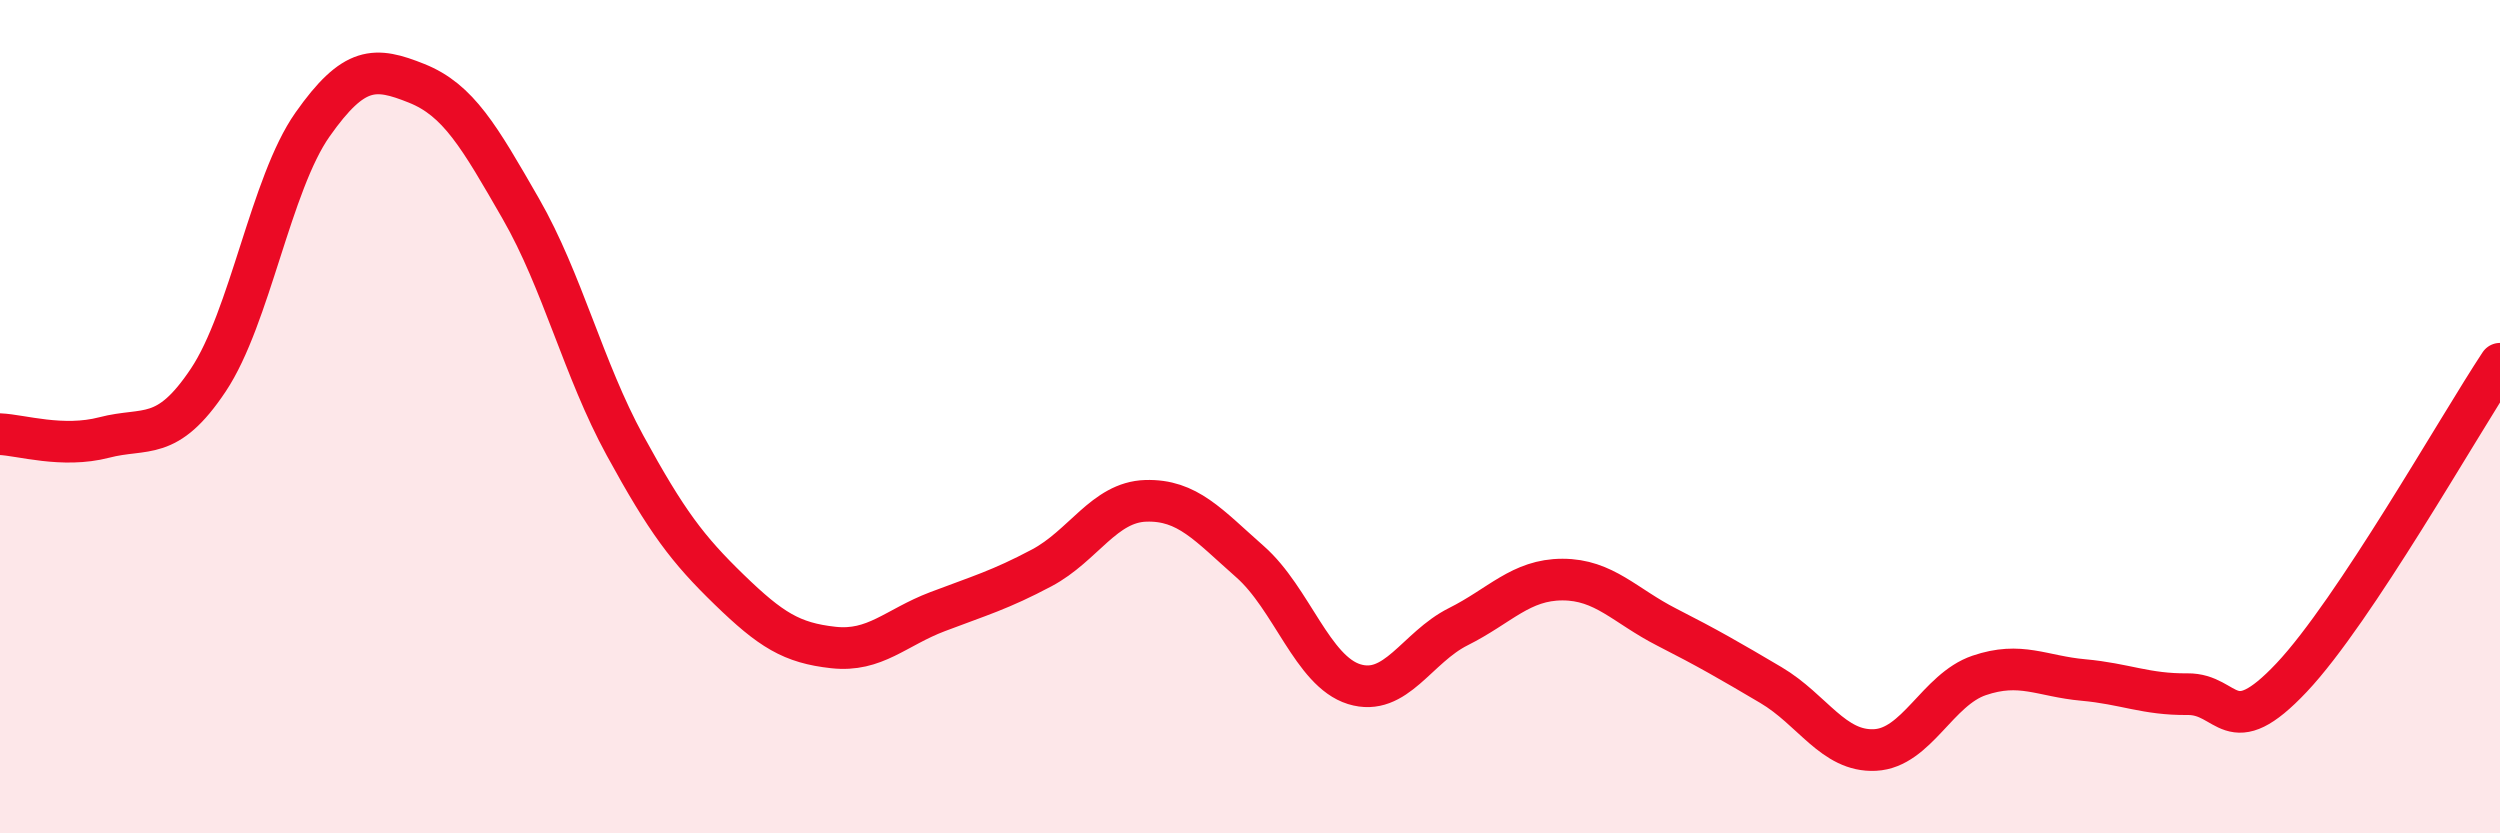 
    <svg width="60" height="20" viewBox="0 0 60 20" xmlns="http://www.w3.org/2000/svg">
      <path
        d="M 0,10.42 C 0.5,10.44 1.5,10.76 2.5,10.5 C 3.5,10.24 4,10.62 5,9.12 C 6,7.62 6.5,4.41 7.5,2.99 C 8.5,1.57 9,1.6 10,2 C 11,2.4 11.5,3.27 12.5,5.01 C 13.5,6.75 14,8.86 15,10.69 C 16,12.52 16.5,13.18 17.5,14.15 C 18.5,15.12 19,15.43 20,15.54 C 21,15.65 21.5,15.06 22.5,14.68 C 23.5,14.3 24,14.16 25,13.63 C 26,13.1 26.5,12.05 27.5,12.02 C 28.5,11.99 29,12.6 30,13.48 C 31,14.36 31.5,16.11 32.5,16.42 C 33.5,16.73 34,15.54 35,15.04 C 36,14.54 36.5,13.91 37.5,13.91 C 38.5,13.91 39,14.54 40,15.05 C 41,15.56 41.5,15.85 42.5,16.44 C 43.5,17.03 44,18.05 45,18 C 46,17.95 46.5,16.55 47.5,16.21 C 48.5,15.87 49,16.23 50,16.32 C 51,16.41 51.5,16.67 52.5,16.66 C 53.5,16.65 53.5,17.85 55,16.26 C 56.5,14.67 59,10.24 60,8.73L60 20L0 20Z"
        fill="#EB0A25"
        opacity="0.1"
        stroke-linecap="round"
        stroke-linejoin="round"
      />
      <path
        d="M 0,10.42 C 0.5,10.44 1.5,10.76 2.5,10.5 C 3.5,10.24 4,10.62 5,9.12 C 6,7.62 6.5,4.41 7.5,2.99 C 8.5,1.57 9,1.6 10,2 C 11,2.4 11.5,3.27 12.5,5.01 C 13.5,6.75 14,8.86 15,10.69 C 16,12.52 16.5,13.18 17.5,14.15 C 18.5,15.12 19,15.43 20,15.54 C 21,15.65 21.5,15.06 22.5,14.68 C 23.5,14.3 24,14.16 25,13.63 C 26,13.1 26.5,12.05 27.5,12.02 C 28.5,11.99 29,12.6 30,13.48 C 31,14.36 31.5,16.11 32.5,16.42 C 33.5,16.73 34,15.54 35,15.04 C 36,14.54 36.5,13.91 37.5,13.91 C 38.5,13.91 39,14.54 40,15.05 C 41,15.56 41.5,15.85 42.5,16.44 C 43.5,17.03 44,18.05 45,18 C 46,17.95 46.5,16.55 47.5,16.21 C 48.5,15.87 49,16.23 50,16.32 C 51,16.41 51.5,16.67 52.5,16.66 C 53.5,16.65 53.5,17.85 55,16.26 C 56.5,14.67 59,10.24 60,8.73"
        stroke="#EB0A25"
        stroke-width="1"
        fill="none"
        stroke-linecap="round"
        stroke-linejoin="round"
      />
    </svg>
  